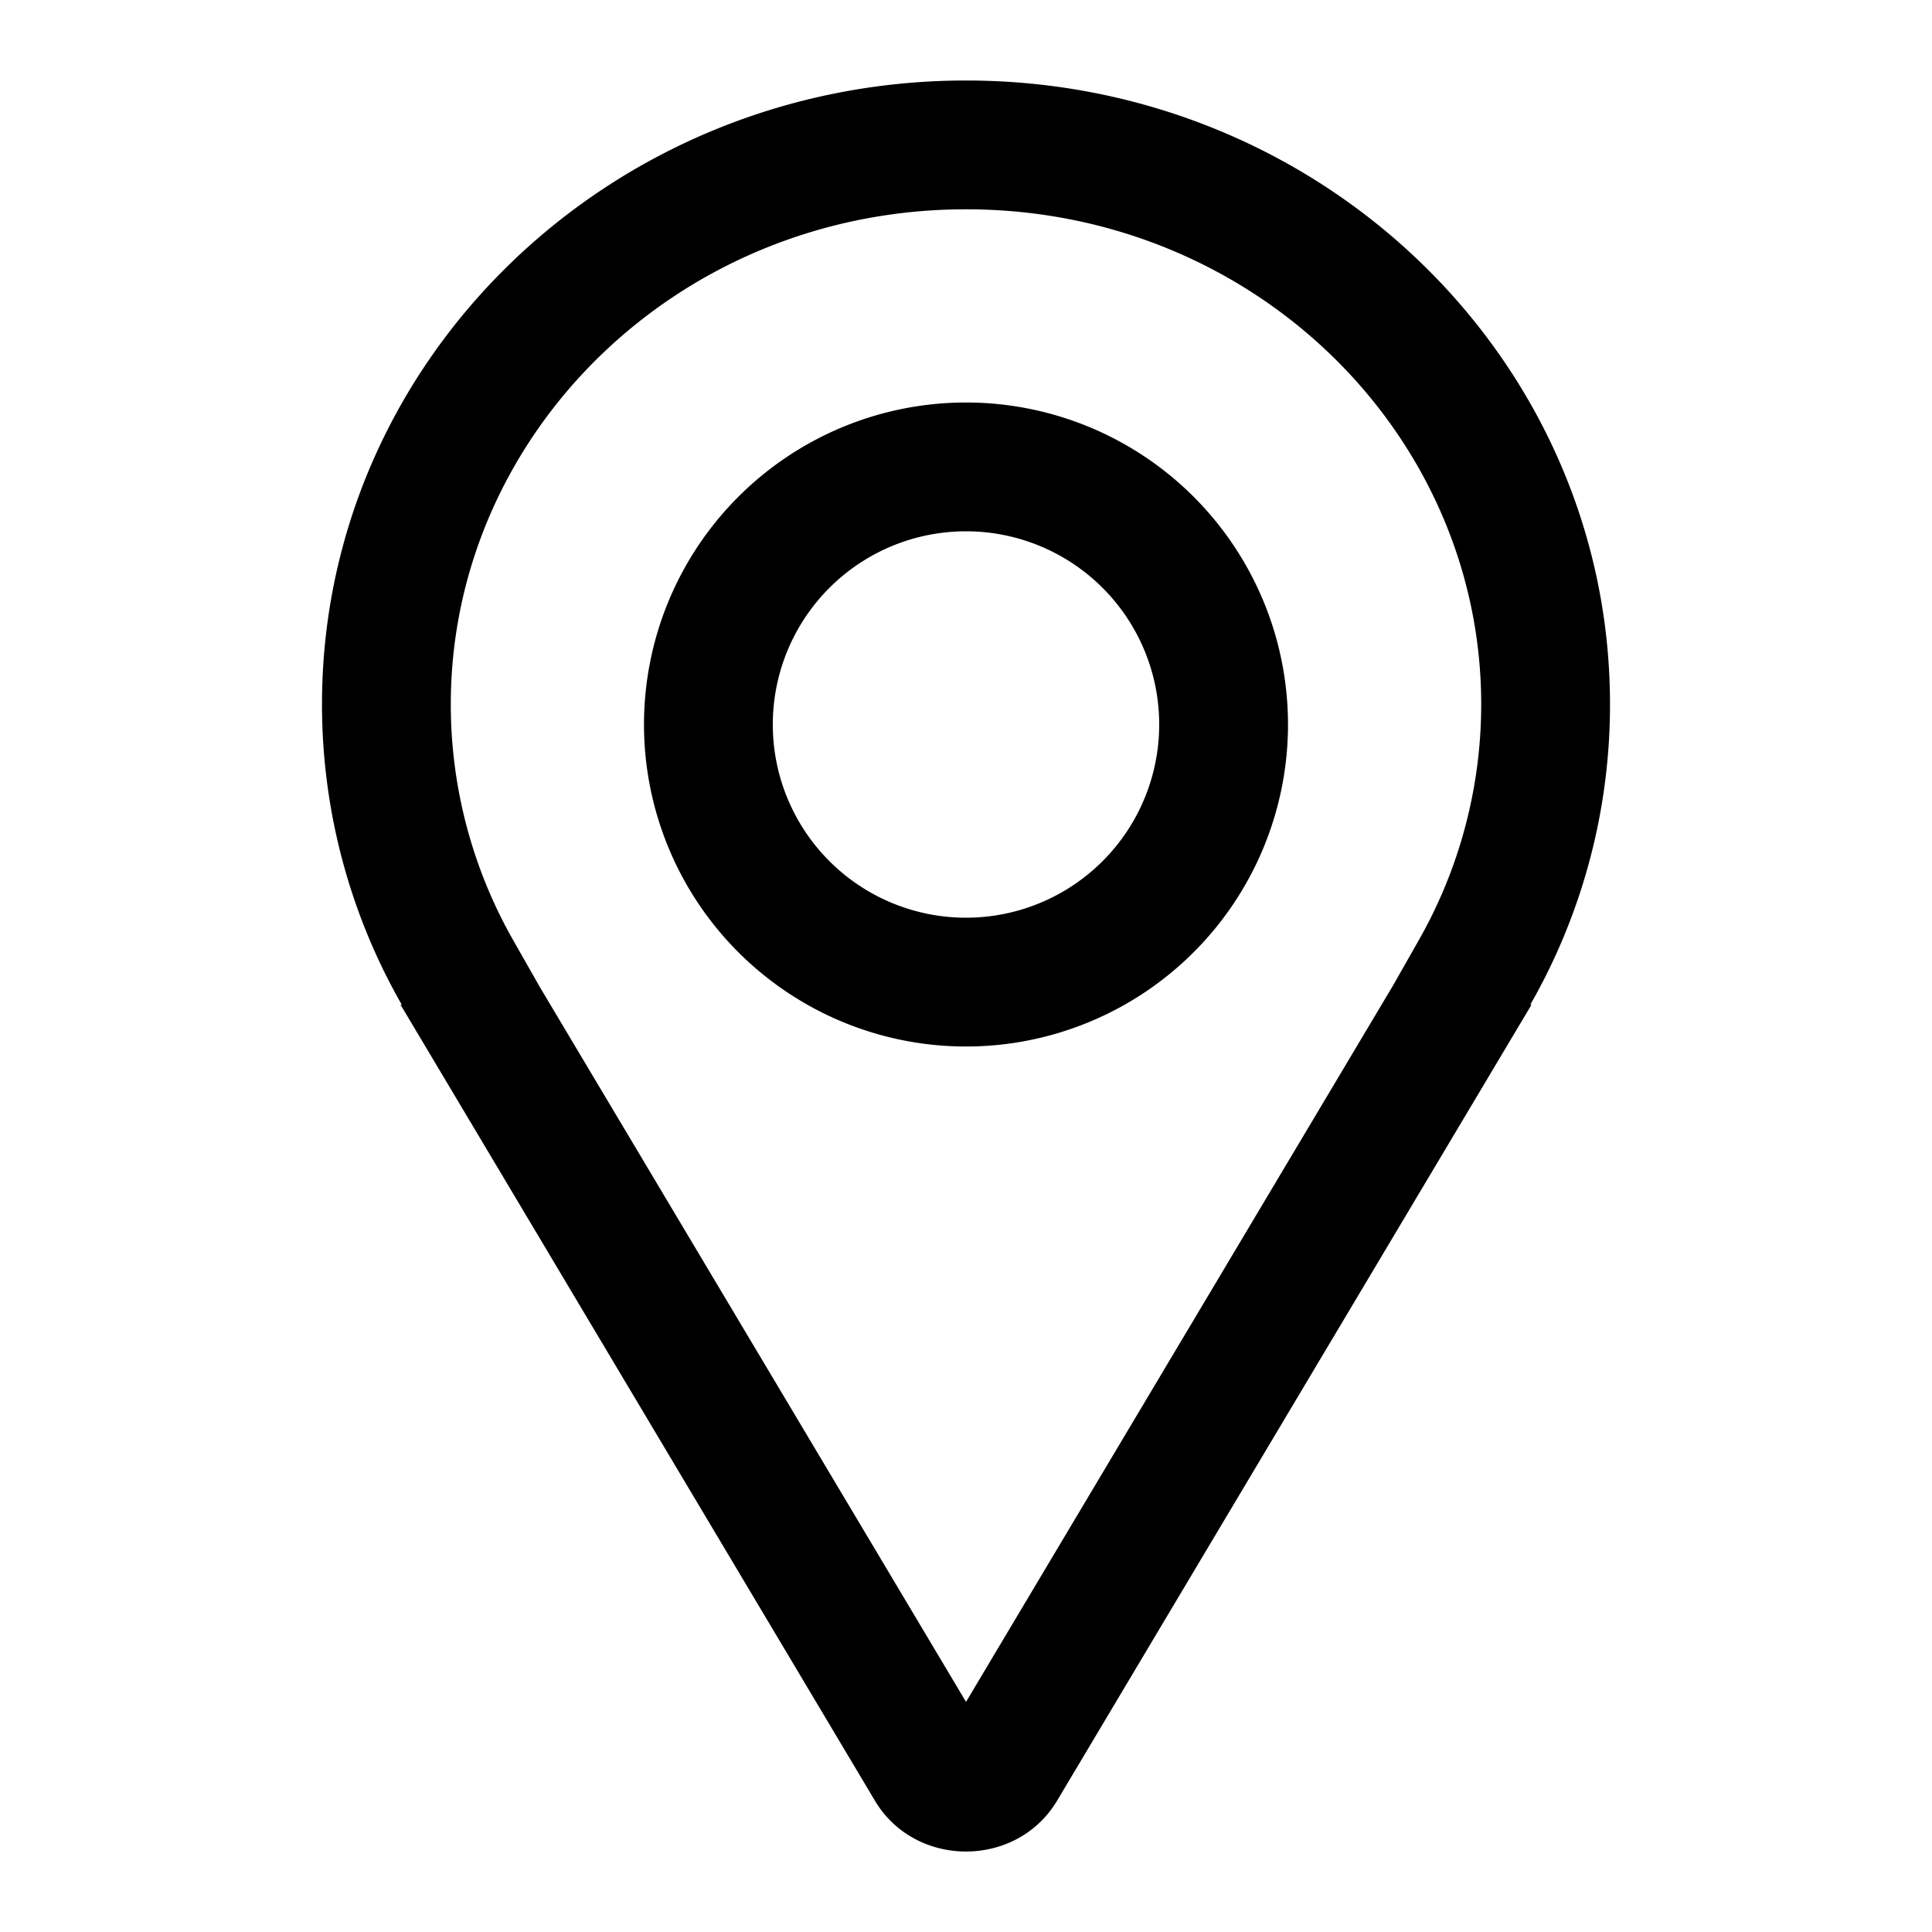 <svg width="24" height="24" fill="none" xmlns="http://www.w3.org/2000/svg"><path fill-rule="evenodd" clip-rule="evenodd" d="M19.025 12.481l-5.893 9.887c-.502.843-1.762.843-2.264 0L4.975 12.48h.015l-.003-.007-.012-.02A7.51 7.51 0 014 8.748C4 4.468 7.583 1 12 1c4.419 0 8 3.47 8 7.748a7.5 7.5 0 01-.975 3.706l-.011.02-.005.007h.016zM12 21.141l-5.293-8.878-.326-.573A5.921 5.921 0 015.6 8.748C5.6 5.4 8.418 2.6 12 2.6c3.584 0 6.4 2.801 6.4 6.148a5.928 5.928 0 01-.782 2.943l-.31.546L12 21.142zM14.4 9a2.4 2.4 0 11-4.8 0 2.4 2.4 0 014.8 0zM16 9a4 4 0 11-8 0 4 4 0 018 0z" fill="#000"/></svg>